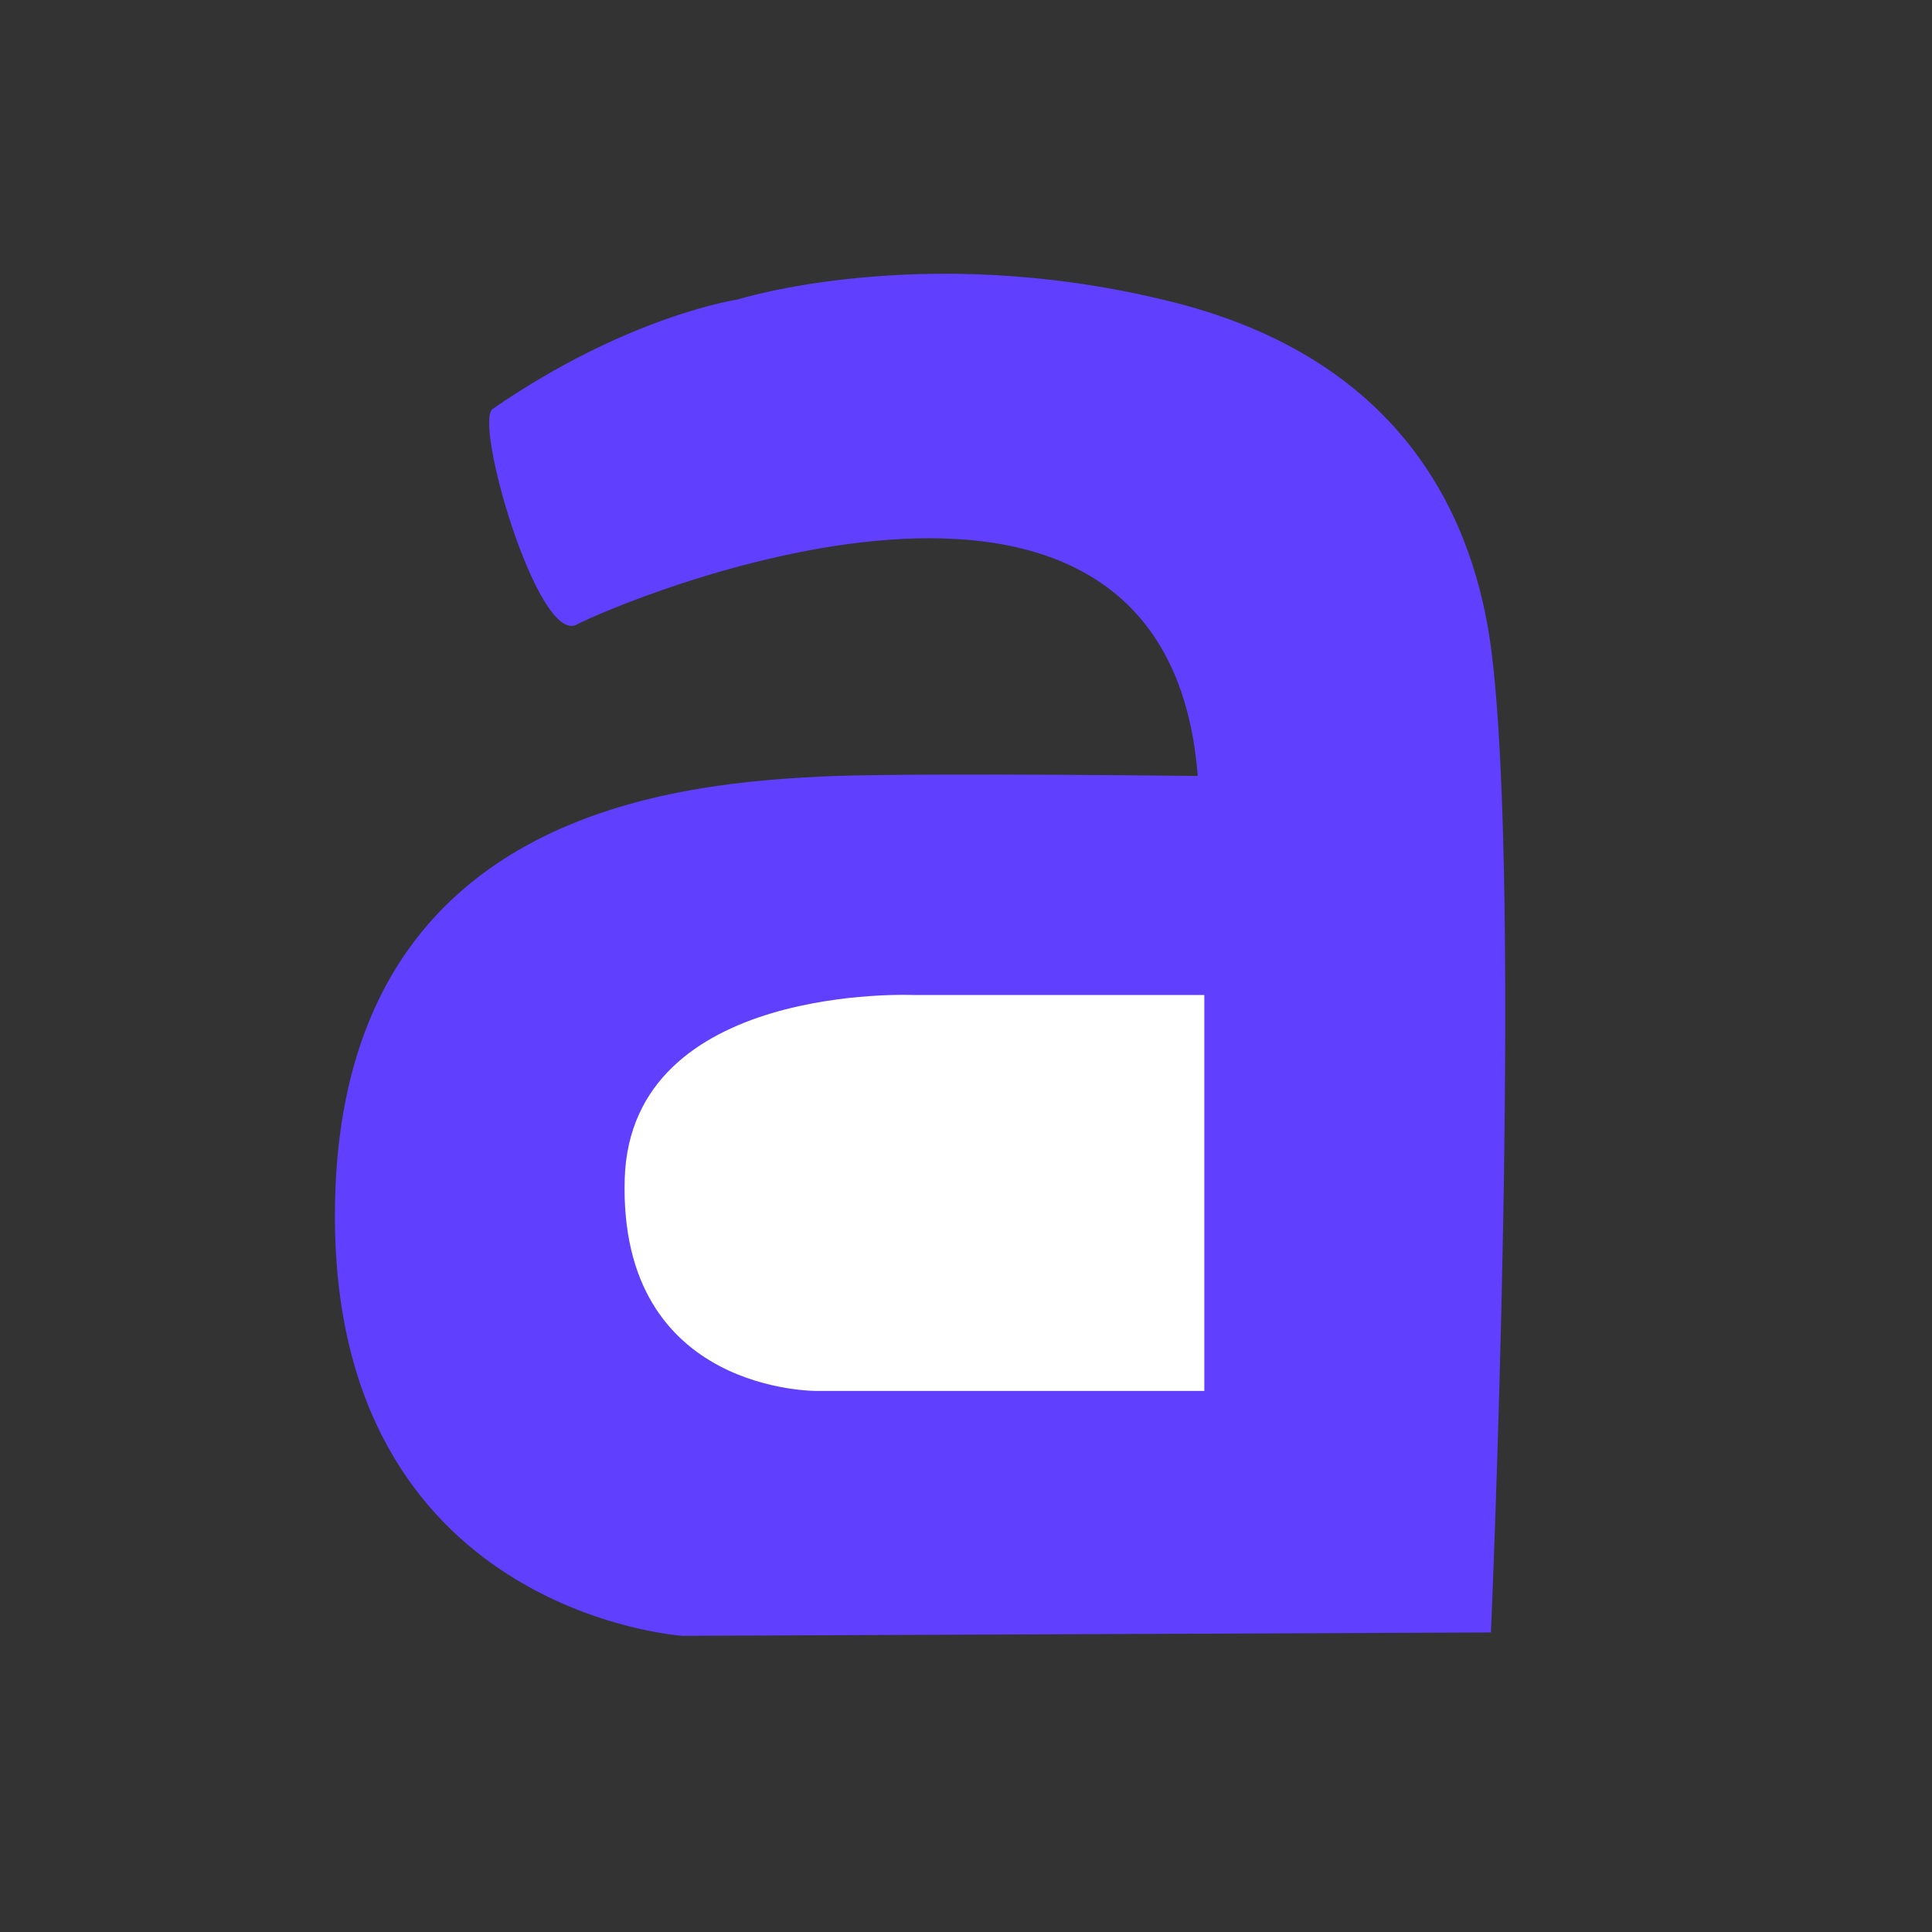 <?xml version="1.0" encoding="UTF-8"?>
<svg xmlns="http://www.w3.org/2000/svg" xmlns:xlink="http://www.w3.org/1999/xlink" width="60" zoomAndPan="magnify" viewBox="0 0 45 45" height="60" preserveAspectRatio="xMidYMid meet" version="1.0">
  <rect x="0" y="0" width="45" height="45" fill="#333333" stroke="none"/>
  <path fill="#603ffe" d="M 11.477 9.523 C 11.023 9.824 12.523 15 13.426 14.551 C 14.25 14.102 27.148 8.551 27.898 18.074 C 27.898 18.074 21.898 18 19.426 18.074 C 15.824 18.227 7.875 18.824 7.801 28.199 C 7.727 37.574 15.898 38.102 15.898 38.102 L 34.727 38.023 C 34.727 38.023 35.477 20.773 34.727 15.074 C 34.352 12.301 32.852 8.324 27.074 6.977 C 21.449 5.625 17.176 6.977 17.176 6.977 C 17.176 6.977 14.625 7.352 11.477 9.523 Z M 11.477 9.523 " fill-opacity="1" fill-rule="nonzero"></path>
  <path fill="#ffffff" d="M 28.051 23.176 L 28.051 32.398 L 19.051 32.398 C 19.051 32.398 14.398 32.477 14.551 27.449 C 14.699 22.875 21.301 23.176 21.301 23.176 Z M 28.051 23.176 " fill-opacity="1" fill-rule="nonzero"></path>
</svg>
